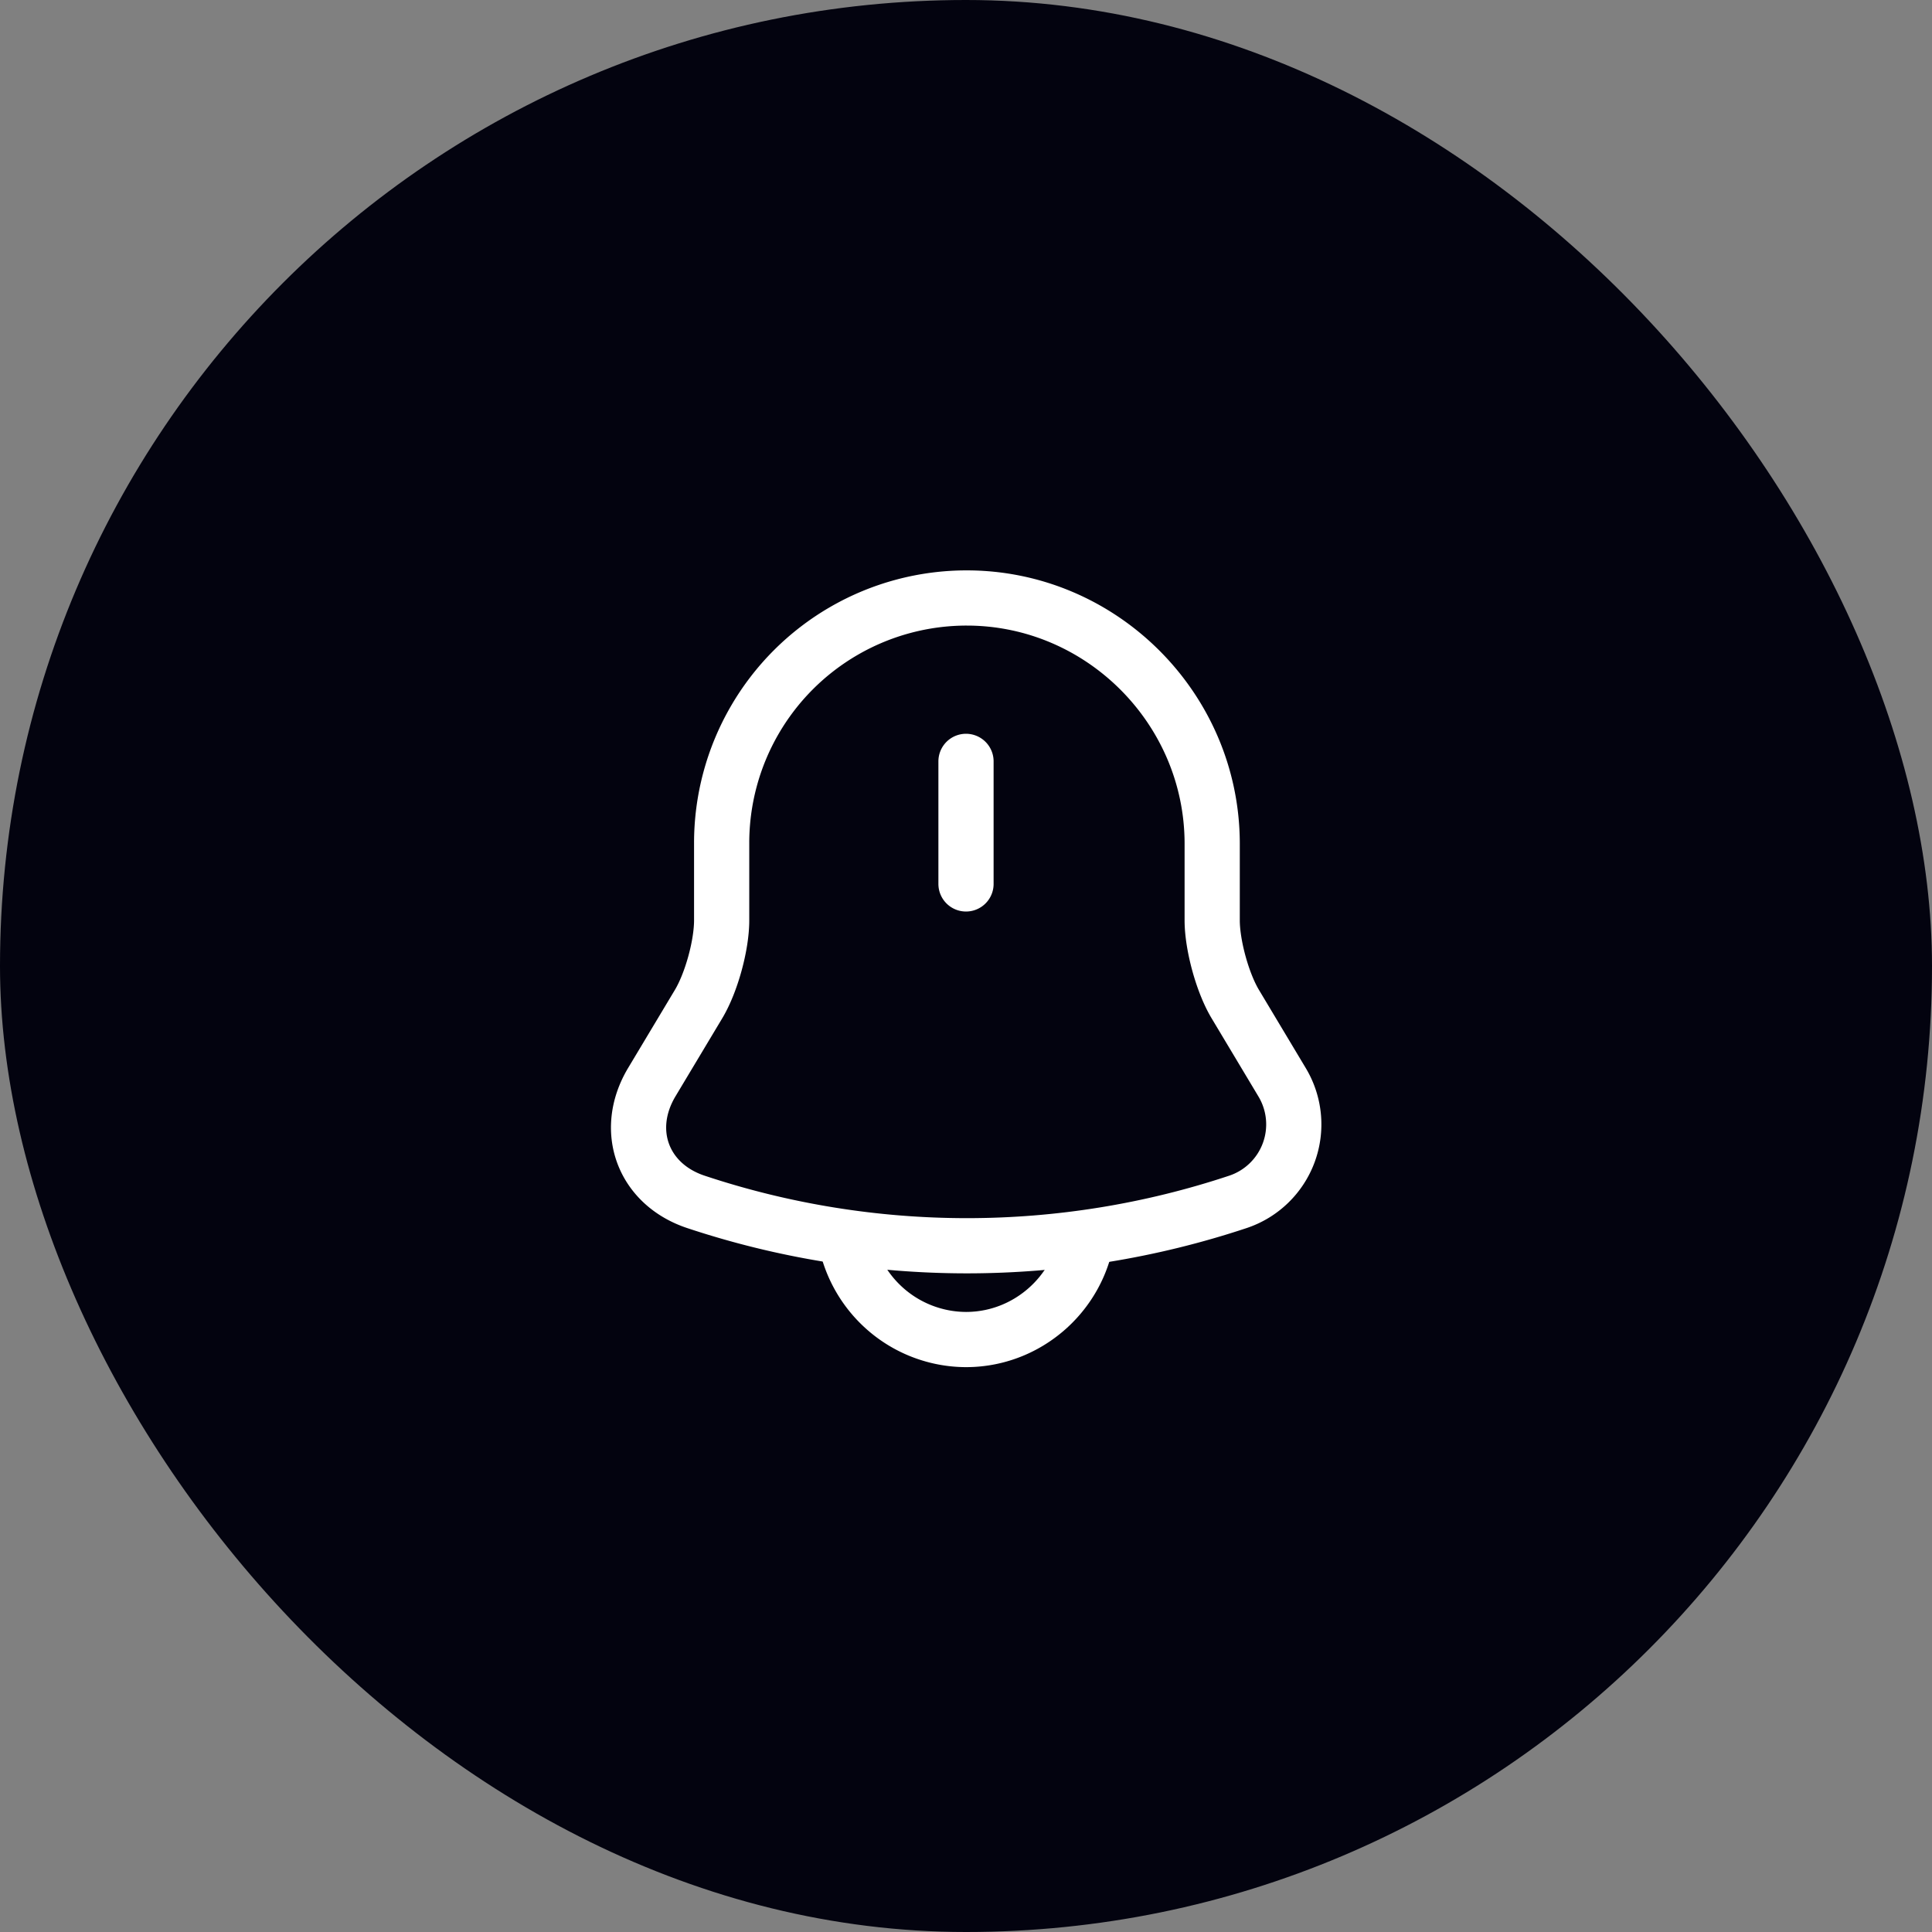 <svg xmlns="http://www.w3.org/2000/svg" width="70" height="70" fill="none" viewBox="0 0 70 70"><rect x="0" y="0" width="70" height="70" fill="#808080" stroke="none"/><rect width="70" height="70" fill="#03030f" rx="35"/><path stroke="#fff" stroke-linecap="round" stroke-miterlimit="10" stroke-width="2" d="M35 27.586v4.44m.027-10.36a8.877 8.877 0 0 0-8.88 8.88v2.8c0 .907-.374 2.267-.84 3.04l-1.694 2.827c-1.04 1.746-.32 3.693 1.6 4.333a31.12 31.12 0 0 0 19.64 0 2.96 2.96 0 0 0 1.6-4.333l-1.693-2.827c-.467-.773-.84-2.147-.84-3.04v-2.8c-.014-4.88-4.014-8.88-8.894-8.88Z"/><path stroke="#fff" stroke-miterlimit="10" stroke-width="2" d="M39.44 44.094c0 2.44-2 4.44-4.44 4.44a4.45 4.45 0 0 1-3.134-1.307c-.8-.8-1.306-1.92-1.306-3.133"/></svg>